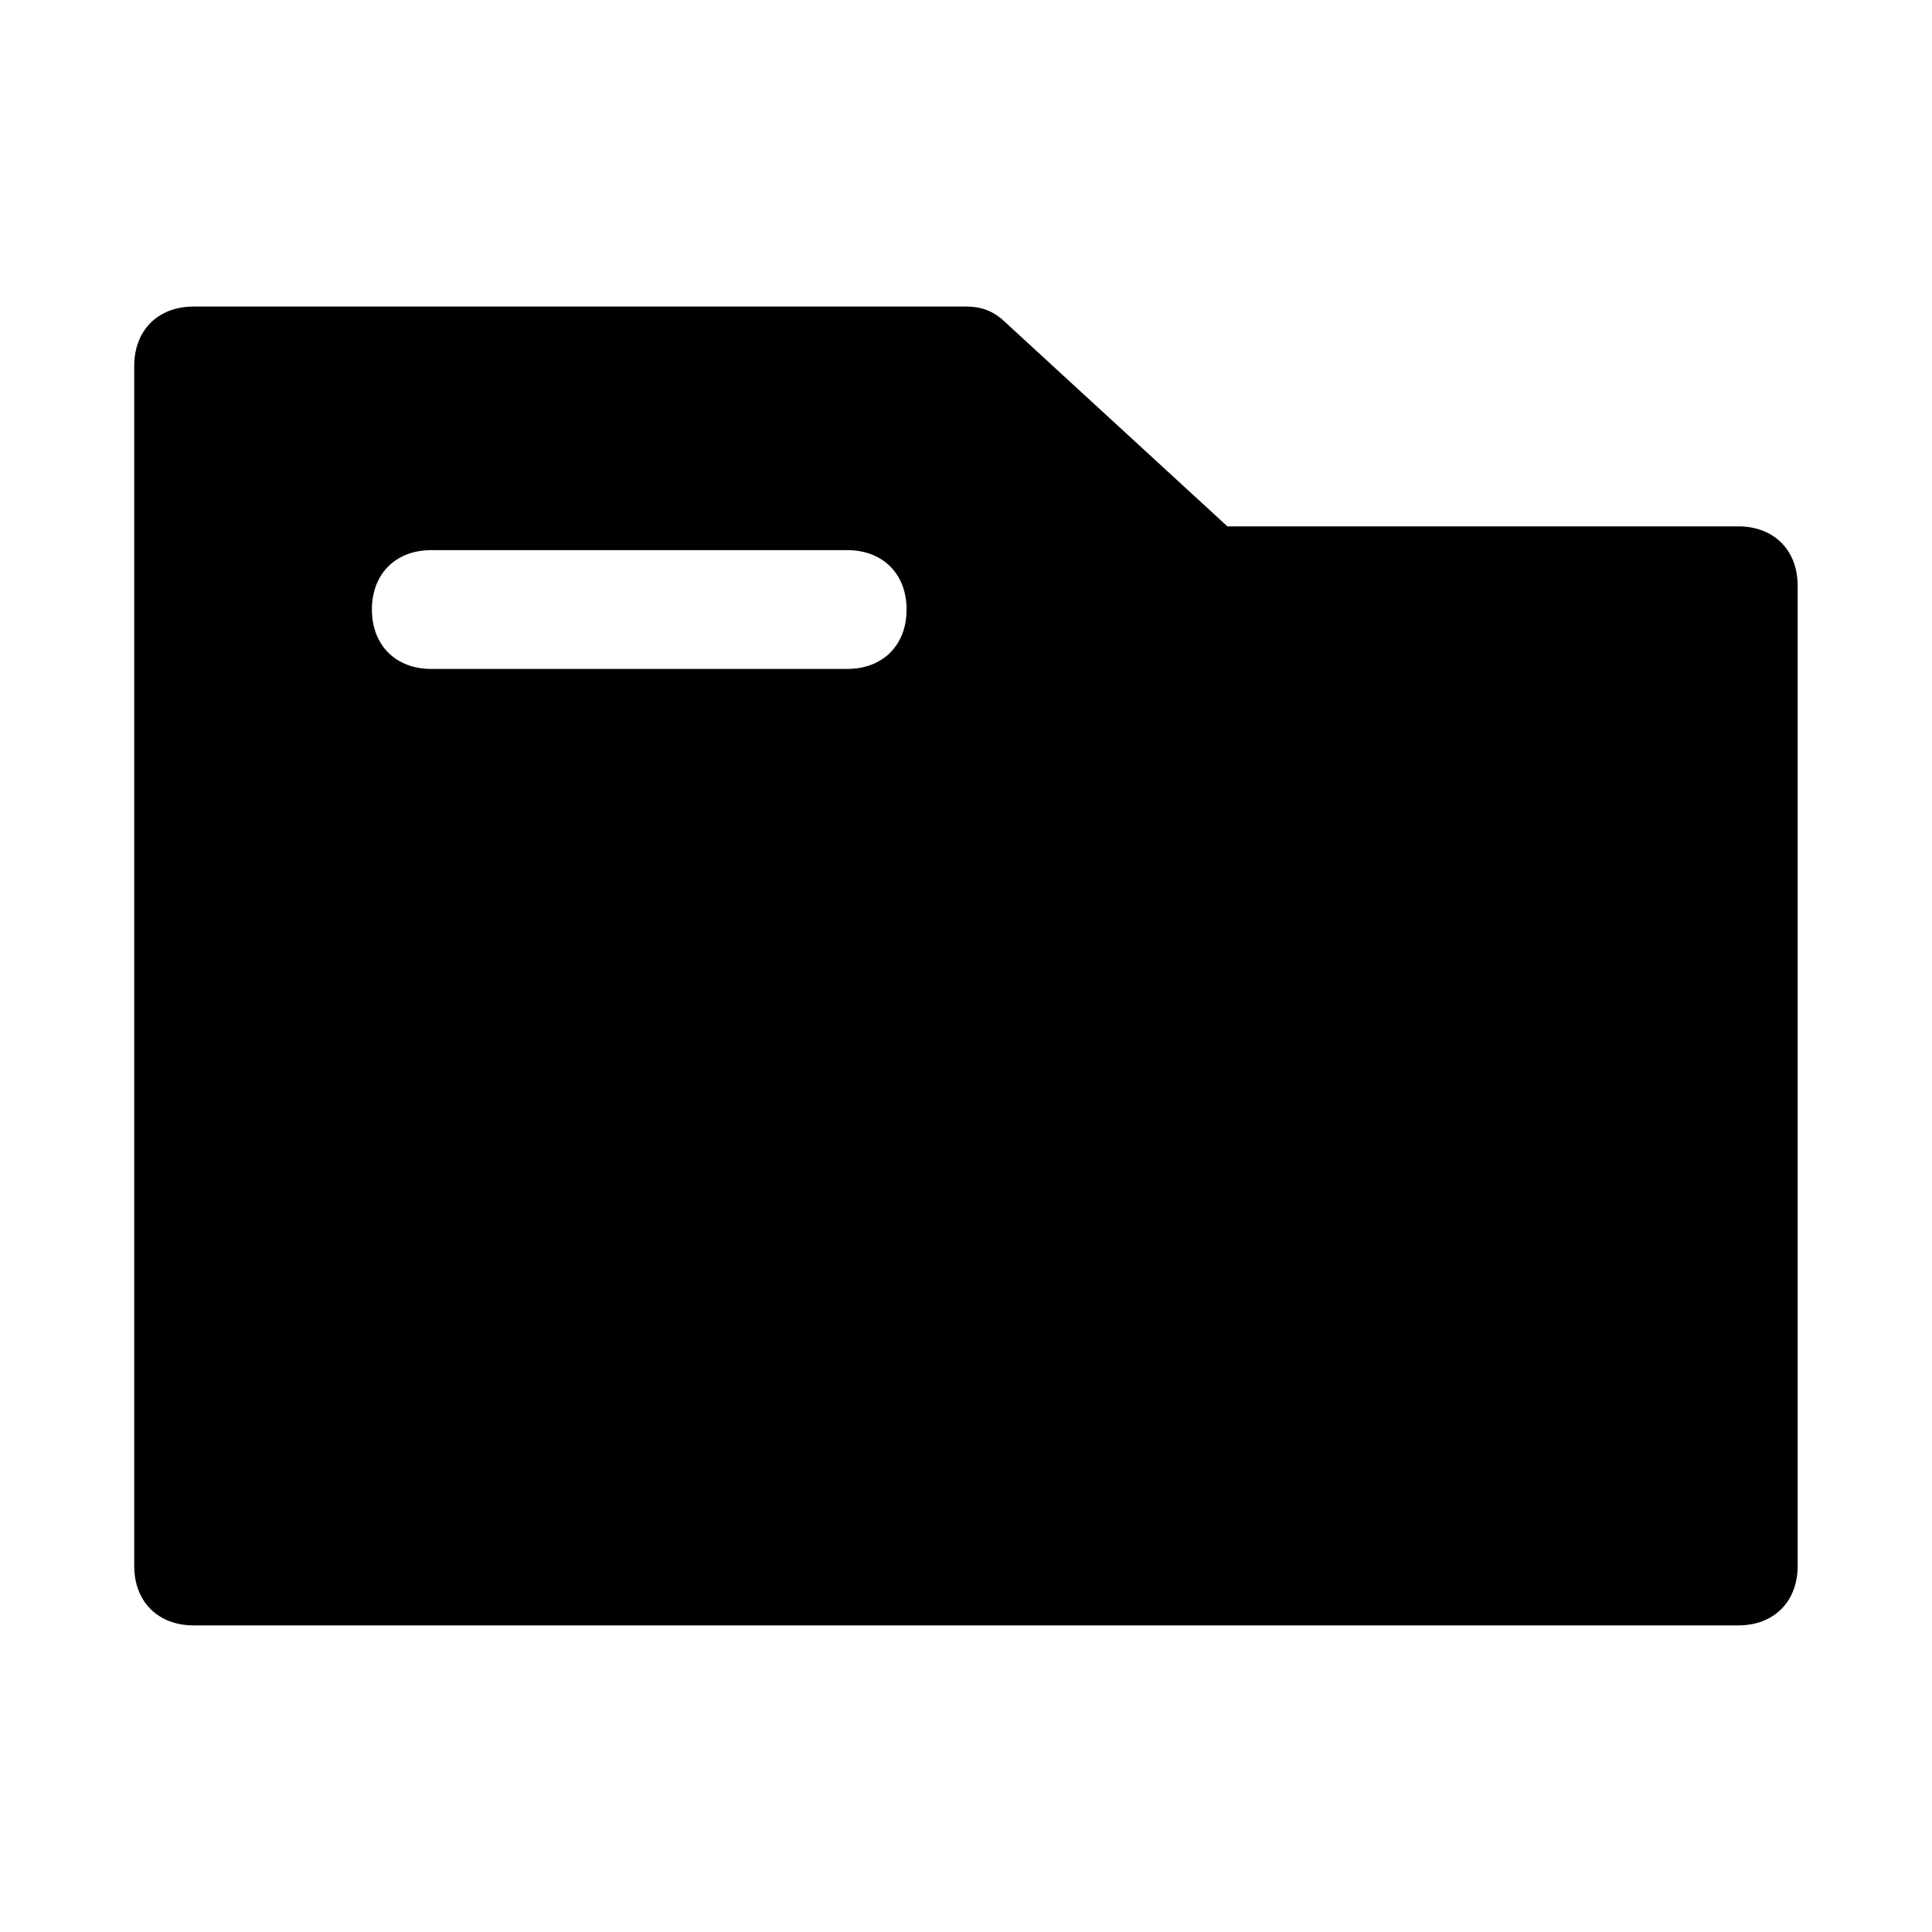 <?xml version="1.0" encoding="UTF-8"?>
<!-- Uploaded to: ICON Repo, www.iconrepo.com, Generator: ICON Repo Mixer Tools -->
<svg fill="#000000" width="800px" height="800px" version="1.1" viewBox="144 144 512 512" xmlns="http://www.w3.org/2000/svg">
 <path d="m604.67 283.49h-135.4l-58.254-53.531c-3.148-3.148-6.297-4.723-11.02-4.723h-204.68c-9.445 0-15.742 6.297-15.742 15.742v318.03c0 9.445 6.297 15.742 15.742 15.742h409.34c9.445 0 15.742-6.297 15.742-15.742l0.004-259.77c0-9.449-6.297-15.746-15.742-15.746zm-236.16 37.785h-110.21c-9.445 0-15.742-6.297-15.742-15.742 0-9.445 6.297-15.742 15.742-15.742h110.21c9.445 0 15.742 6.297 15.742 15.742 0.004 9.445-6.293 15.742-15.738 15.742z"/>
</svg>